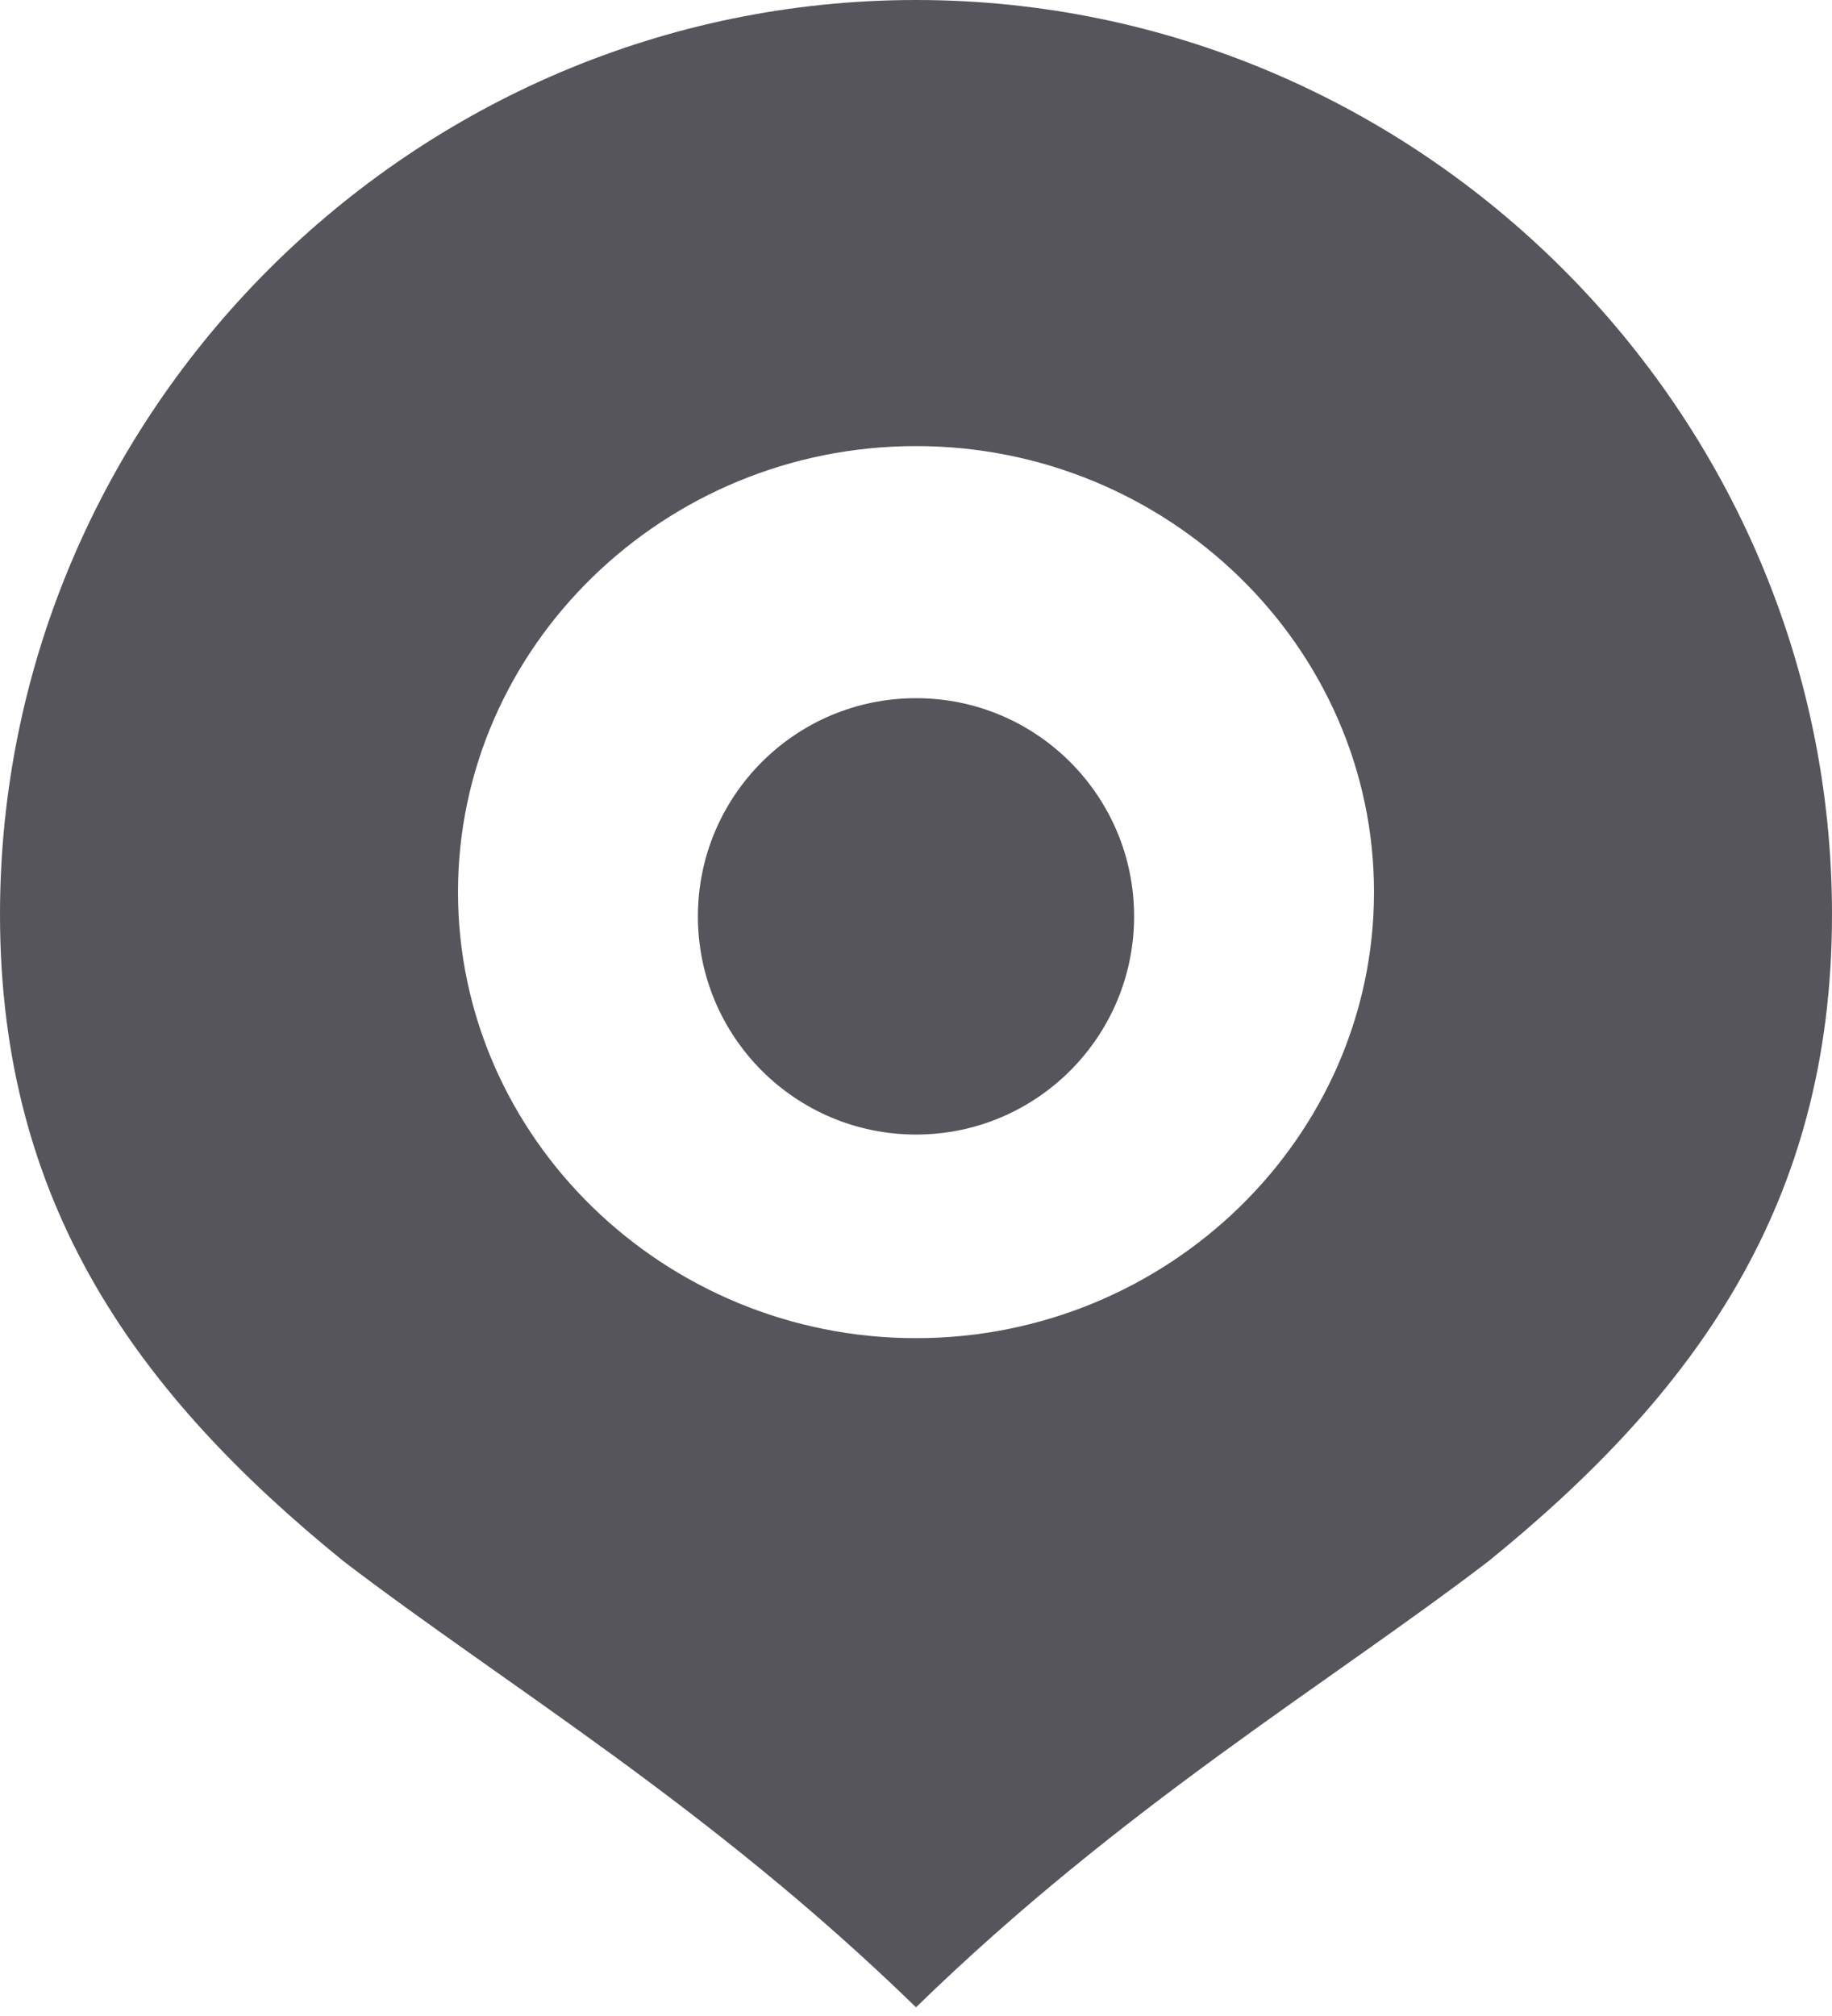 <svg width="20" height="22" viewBox="0 0 20 22" fill="none" xmlns="http://www.w3.org/2000/svg">
<g id="Group 1597883667">
<path id="Vector" d="M10 0C4.5 0 0 4.503 0 9.979C0 13.143 1.5 15.212 3.75 17.037C5.5 18.376 7.75 19.714 10 21.905C12.25 19.714 14.5 18.376 16.25 17.037C18.5 15.212 20 13.143 20 9.979C20 4.503 15.5 0 10 0ZM10 14.603C7.25 14.603 5 12.413 5 9.735C5 7.058 7.25 4.868 10 4.868C12.75 4.868 15 7.058 15 9.735C15 12.413 12.75 14.603 10 14.603Z" fill="#56555C"/>
<path id="Ellipse 15109" d="M12.381 10C12.381 11.315 11.315 12.381 10 12.381C8.685 12.381 7.619 11.315 7.619 10C7.619 8.685 8.685 7.619 10 7.619C11.315 7.619 12.381 8.685 12.381 10Z" fill="#56555C"/>
</g>
</svg>
